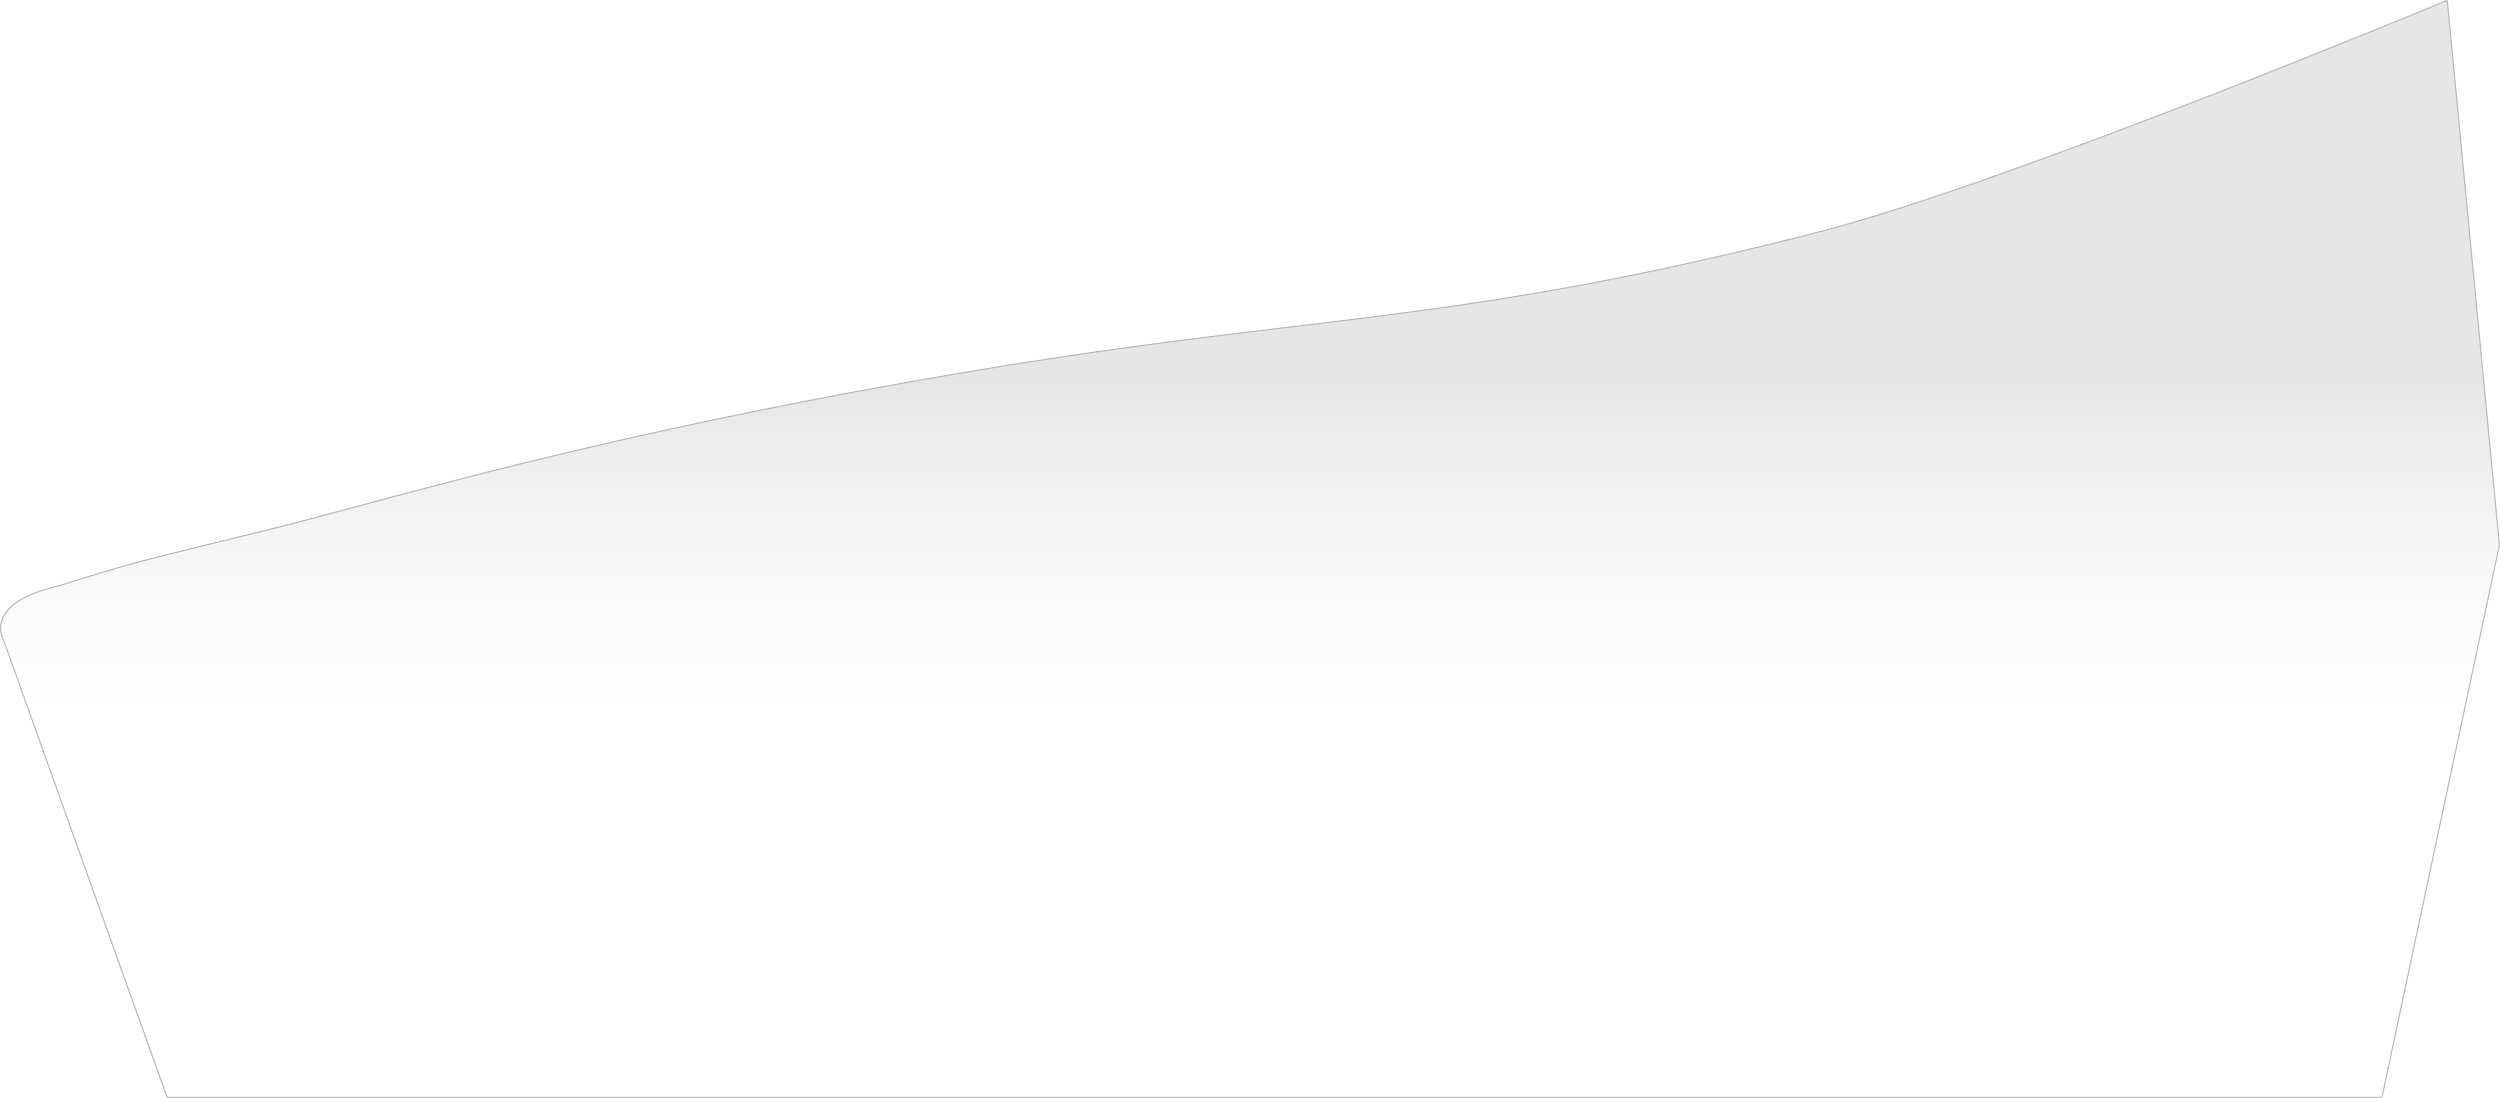 <?xml version="1.0" encoding="UTF-8"?> <svg xmlns="http://www.w3.org/2000/svg" width="4242" height="1863" viewBox="0 0 4242 1863" fill="none"> <path d="M4152.17 1.142C4151.89 0.979 4151.56 0.955 4151.27 1.077L4151.65 2C4151.27 1.077 4151.26 1.078 4151.26 1.08L4151.23 1.091L4151.13 1.133L4150.73 1.301L4149.14 1.964C4147.73 2.549 4145.63 3.42 4142.88 4.559C4137.39 6.837 4129.28 10.189 4118.86 14.485C4098 23.077 4067.86 35.444 4030.68 50.542C3956.33 80.74 3853.86 121.865 3741.39 165.578C3516.44 253.012 3251.55 350.77 3091.64 392.152C2779.57 472.914 2563.98 507.608 2350.6 535.02C2296.1 542.022 2241.74 548.549 2185.95 555.248C2023.32 574.775 1848.55 595.759 1622.77 634.209C1131.09 717.939 806.773 805.214 599.023 861.119C544.906 875.682 498.699 888.116 459.504 897.805C417.771 908.121 384.215 916.33 356.197 923.184C236.965 952.352 218.053 956.978 96.192 995.035C32.972 1010.06 10.185 1032.64 3.431 1051.83C0.06 1061.41 0.73 1070.03 2.241 1076.25C2.996 1079.36 3.962 1081.87 4.742 1083.61C5.132 1084.48 5.476 1085.16 5.725 1085.63C5.849 1085.86 5.95 1086.04 6.02 1086.16C6.043 1086.2 6.063 1086.23 6.08 1086.26L283.296 1861.34C283.438 1861.73 283.815 1862 284.238 1862H4040.87C4041.34 1862 4041.75 1861.67 4041.85 1861.21L4240.98 925.218C4241 925.118 4241 925.016 4241 924.915L4152.65 1.905C4152.62 1.589 4152.44 1.306 4152.17 1.142Z" fill="url(#paint0_linear_963_43)" stroke="#B7B7B7" stroke-width="2" stroke-linecap="round" stroke-linejoin="round"></path> <defs> <linearGradient id="paint0_linear_963_43" x1="374.372" y1="1203.91" x2="374.372" y2="655.74" gradientUnits="userSpaceOnUse"> <stop stop-color="#E5E5E5" stop-opacity="0"></stop> <stop offset="1" stop-color="#CACACA" stop-opacity="0.47"></stop> </linearGradient> </defs> </svg> 